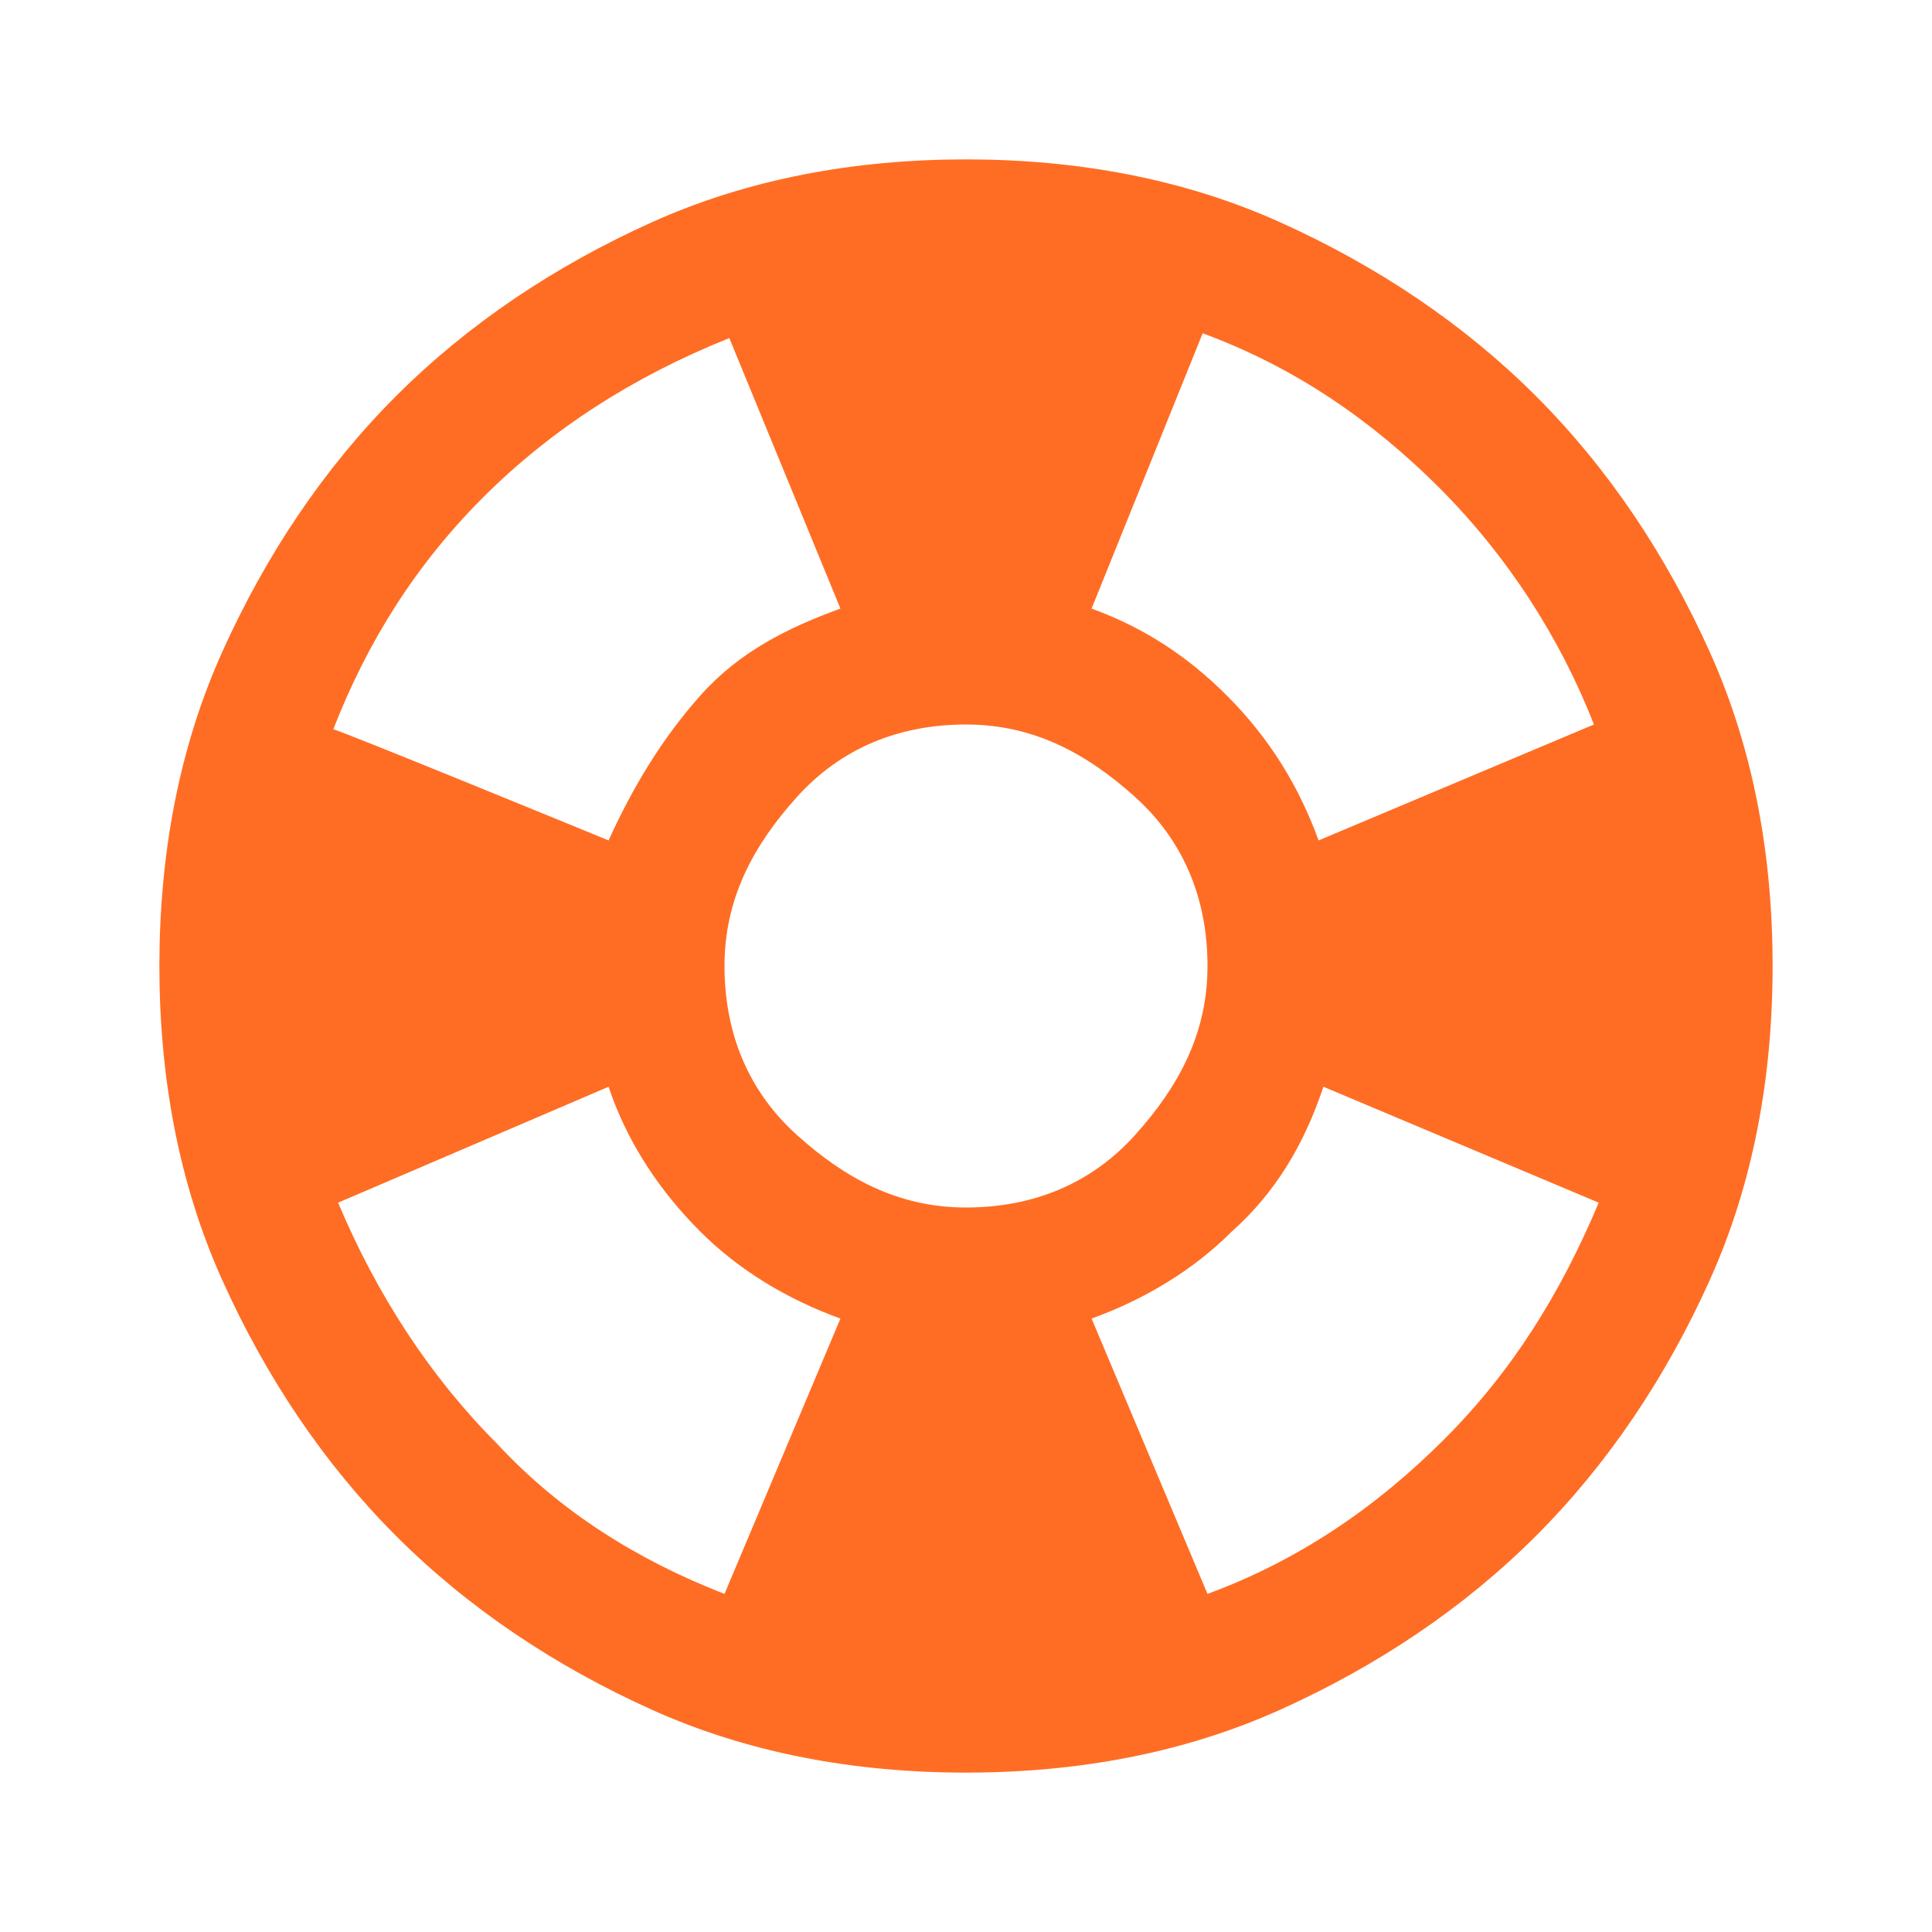 <svg xml:space="preserve" style="enable-background:new 0 0 40 40;" viewBox="0 0 40 40" y="0px" x="0px" xmlns:xlink="http://www.w3.org/1999/xlink" xmlns="http://www.w3.org/2000/svg" id="Layer_1" version="1.1">
<style type="text/css">
	.st0{fill:#FF6D24;}
</style>
<path d="M20,36.7c-2.3,0-4.5-0.4-6.5-1.3s-3.8-2.1-5.3-3.6c-1.5-1.5-2.7-3.3-3.6-5.3S3.3,22.3,3.3,20s0.4-4.5,1.3-6.5
	s2.1-3.8,3.6-5.3s3.3-2.7,5.3-3.6s4.2-1.3,6.5-1.3s4.5,0.4,6.5,1.3s3.8,2.1,5.3,3.6s2.7,3.3,3.6,5.3s1.3,4.2,1.3,6.5
	s-0.4,4.5-1.3,6.5s-2.1,3.8-3.6,5.3c-1.5,1.5-3.3,2.7-5.3,3.6S22.3,36.7,20,36.7z M15,33l2.4-5.7c-1.1-0.4-2.1-1-2.9-1.8
	c-0.8-0.8-1.5-1.8-1.9-3L7,24.9c0.8,1.9,1.9,3.6,3.3,5C11.6,31.3,13.2,32.3,15,33z M12.6,17.4c0.5-1.1,1.1-2.1,1.9-3
	s1.8-1.4,2.9-1.8L15.1,7c-2,0.8-3.7,1.9-5.1,3.3c-1.4,1.4-2.4,3-3.1,4.8C7,15.1,12.6,17.4,12.6,17.4z M20,25c1.4,0,2.6-0.5,3.5-1.5
	S25,21.4,25,20s-0.5-2.6-1.5-3.5S21.4,15,20,15s-2.6,0.5-3.5,1.5S15,18.6,15,20s0.5,2.6,1.5,3.5S18.6,25,20,25z M25,33
	c1.9-0.7,3.5-1.8,4.9-3.2c1.4-1.4,2.4-3,3.2-4.9l-5.7-2.4c-0.4,1.2-1,2.2-1.9,3c-0.8,0.8-1.8,1.4-2.9,1.8L25,33z M27.3,17.4L33,15
	c-0.7-1.8-1.8-3.5-3.2-4.9c-1.4-1.4-3-2.5-4.9-3.2l-2.3,5.7c1.1,0.4,2,1,2.8,1.8C26.3,15.3,26.9,16.3,27.3,17.4z" class="st0"></path>
</svg>
